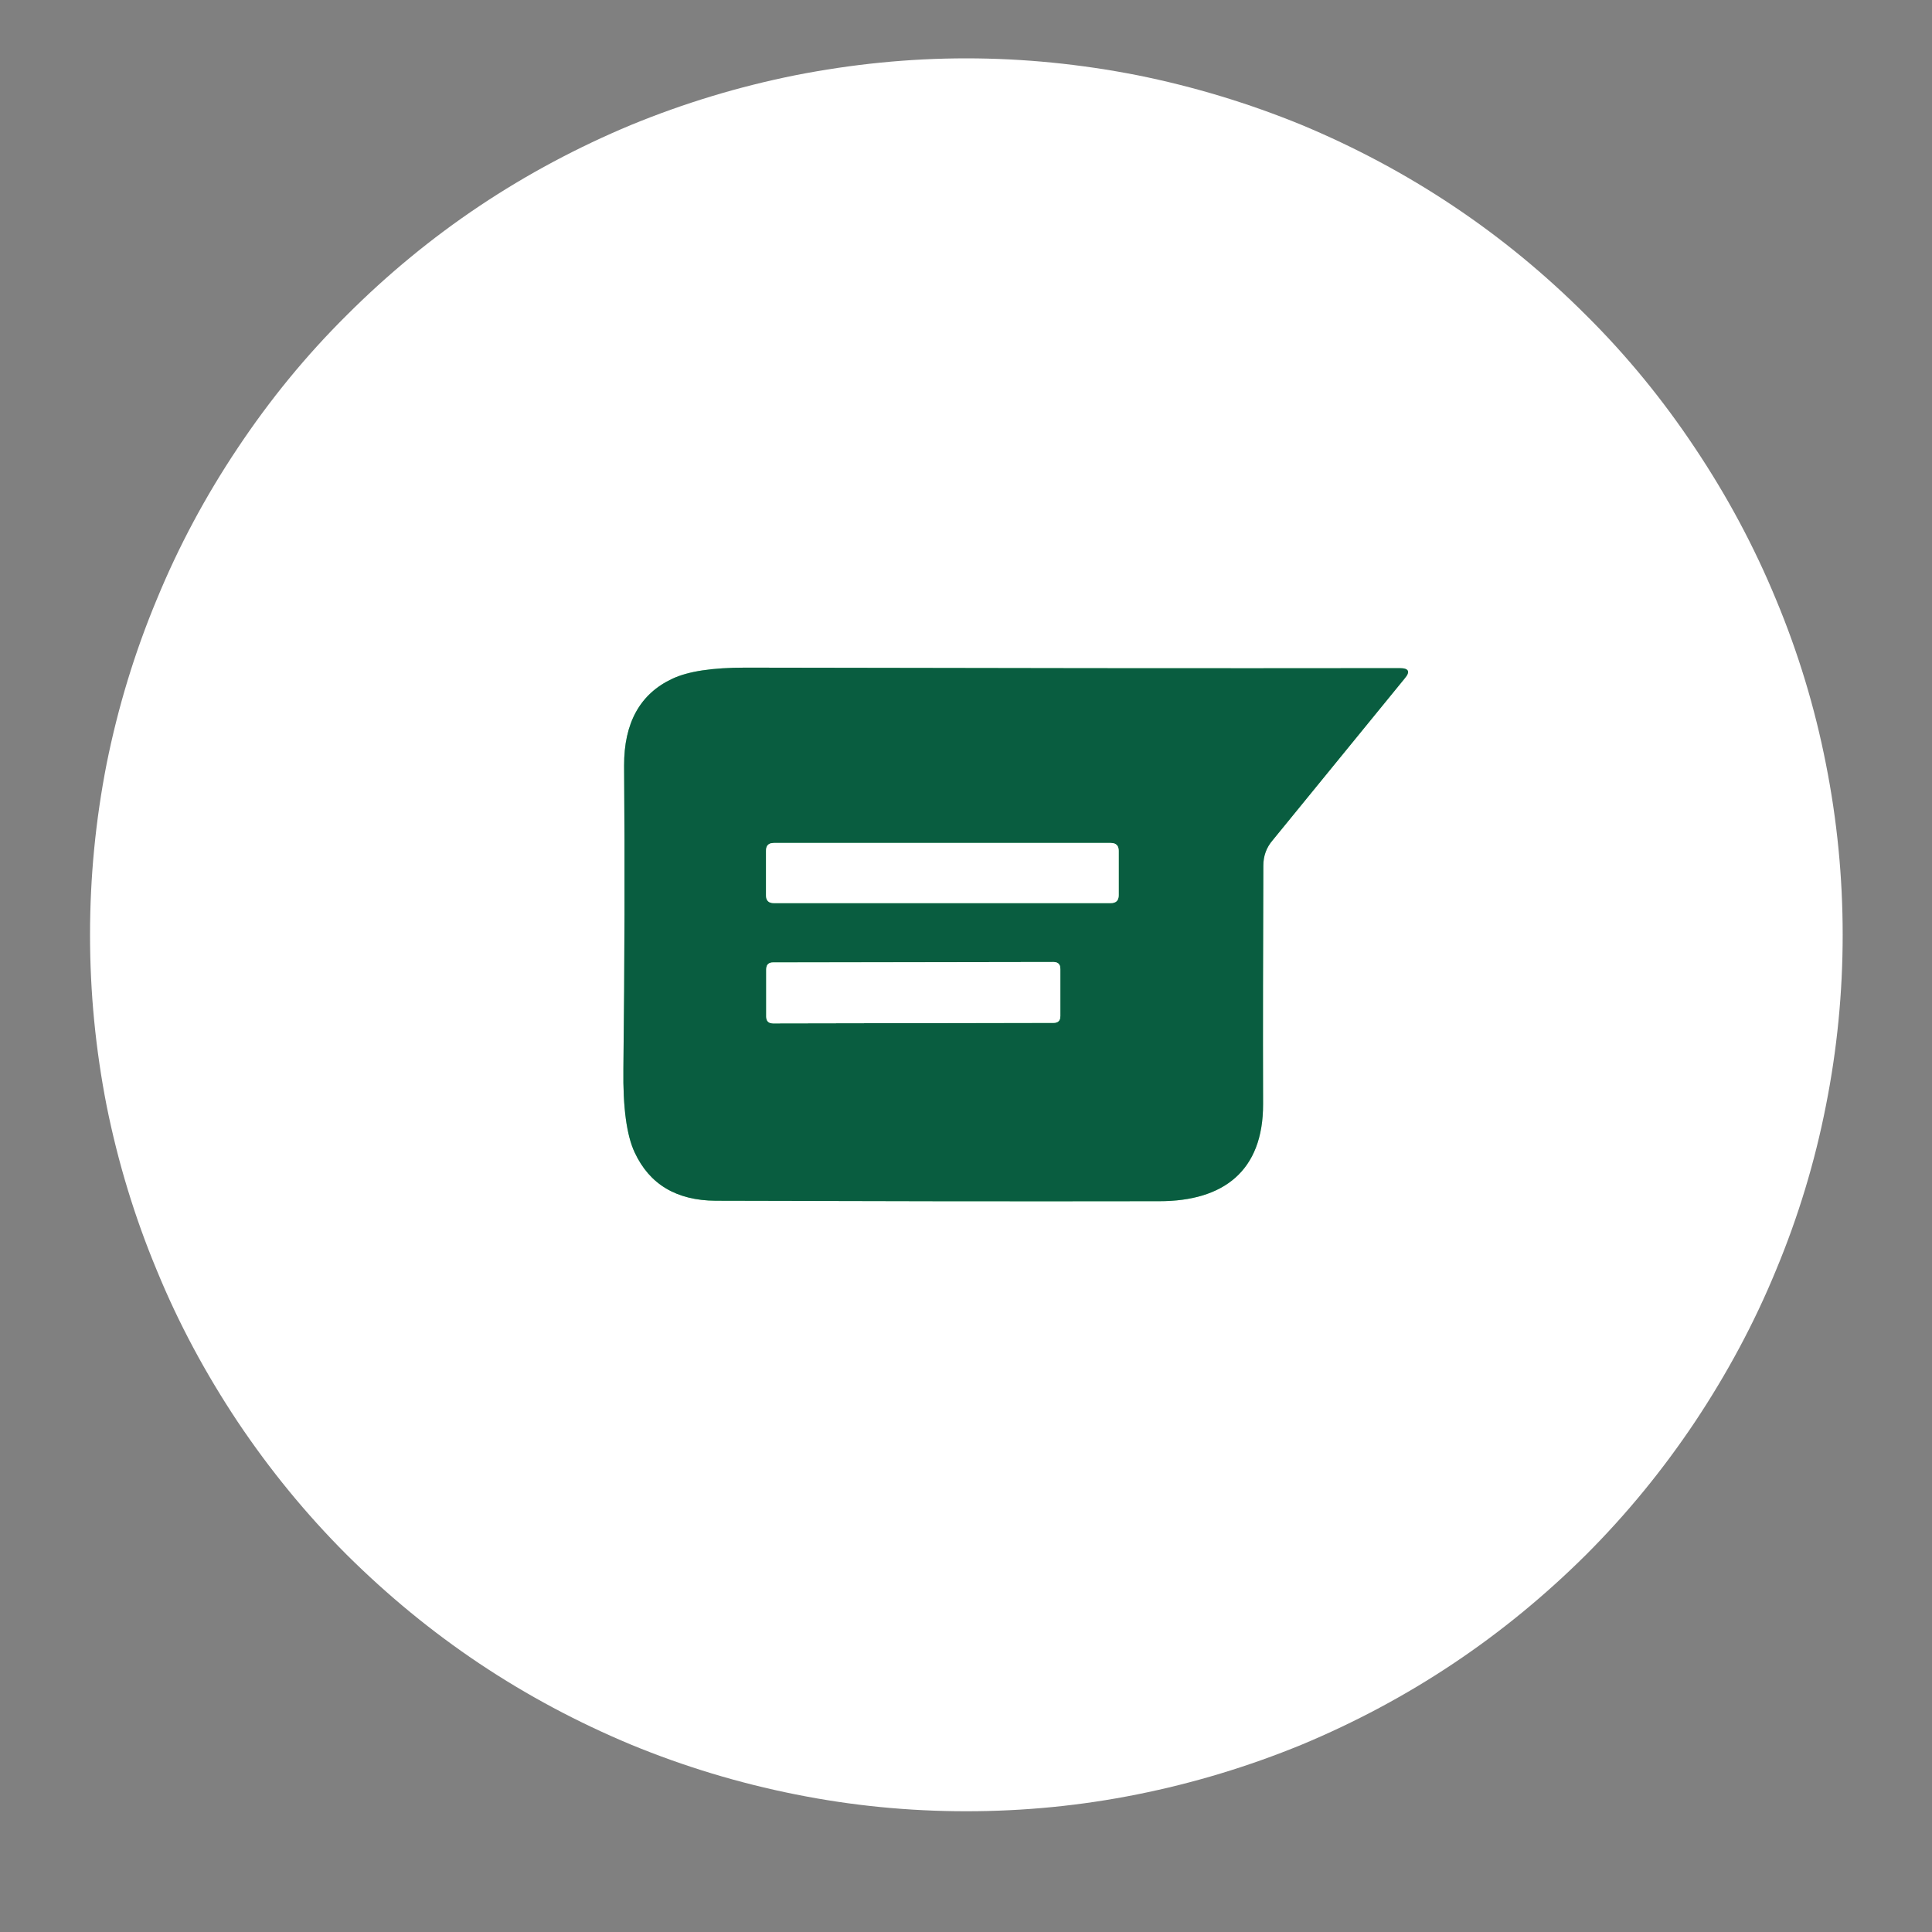 <svg xmlns="http://www.w3.org/2000/svg" xmlns:xlink="http://www.w3.org/1999/xlink" width="40" zoomAndPan="magnify" viewBox="0 0 30 30" height="40" preserveAspectRatio="xMidYMid meet" version="1.0"><rect x="0" y="0" width="30" height="30" fill="#808080" stroke="none"/><defs><clipPath id="0be64d07a1"><path d="M 1.391 2 L 28.973 2 L 28.973 27 L 1.391 27 Z M 1.391 2 " clip-rule="nonzero"/></clipPath><clipPath id="6817af4053"><path d="M 1.391 0.906 L 28.973 0.906 L 28.973 28.488 L 1.391 28.488 Z M 1.391 0.906 " clip-rule="nonzero"/></clipPath></defs><g clip-path="url(#0be64d07a1)"><path stroke-linecap="butt" transform="matrix(0.726, 0, 0, 0.726, 0.331, -1.576)" fill="none" stroke-linejoin="miter" d="M 24.35 27.87 C 25.711 27.87 26.572 27.229 26.567 25.787 C 26.561 24.102 26.567 22.402 26.572 20.69 C 26.572 20.486 26.637 20.303 26.771 20.147 L 29.597 16.686 C 29.721 16.541 29.683 16.465 29.495 16.465 C 25.383 16.471 20.717 16.465 15.491 16.455 C 14.791 16.455 14.275 16.53 13.93 16.691 C 13.236 17.014 12.891 17.639 12.897 18.553 C 12.913 20.631 12.908 22.794 12.881 25.039 C 12.87 25.862 12.951 26.46 13.123 26.826 C 13.44 27.509 14.016 27.853 14.856 27.859 C 18.036 27.87 21.201 27.875 24.35 27.87 " stroke="#80e497" stroke-width="2" stroke-opacity="1" stroke-miterlimit="4"/></g><path stroke-linecap="butt" transform="matrix(0.726, 0, 0, 0.726, 0.331, -1.576)" fill="none" stroke-linejoin="miter" d="M 23.478 20.373 C 23.478 20.26 23.418 20.206 23.311 20.206 L 16.099 20.206 C 15.986 20.206 15.932 20.26 15.932 20.373 L 15.932 21.325 C 15.932 21.438 15.986 21.492 16.099 21.492 L 23.311 21.492 C 23.418 21.492 23.478 21.438 23.478 21.325 L 23.478 20.373 " stroke="#80e497" stroke-width="2" stroke-opacity="1" stroke-miterlimit="4"/><path stroke-linecap="butt" transform="matrix(0.726, 0, 0, 0.726, 0.331, -1.576)" fill="none" stroke-linejoin="miter" d="M 22.229 22.902 C 22.229 22.8 22.181 22.751 22.078 22.751 L 16.083 22.762 C 15.986 22.762 15.938 22.811 15.938 22.913 L 15.938 23.919 C 15.938 24.016 15.986 24.065 16.083 24.065 L 22.084 24.054 C 22.181 24.054 22.229 24.005 22.229 23.909 L 22.229 22.902 " stroke="#80e497" stroke-width="2" stroke-opacity="1" stroke-miterlimit="4"/><g clip-path="url(#6817af4053)"><path fill="#ffffff" d="M 28.613 14.516 C 28.613 15.41 28.527 16.293 28.352 17.172 C 28.18 18.047 27.922 18.898 27.578 19.723 C 27.238 20.551 26.816 21.332 26.32 22.078 C 25.824 22.82 25.262 23.508 24.629 24.141 C 23.996 24.77 23.309 25.336 22.566 25.832 C 21.824 26.328 21.039 26.746 20.215 27.09 C 19.387 27.43 18.535 27.688 17.66 27.863 C 16.785 28.039 15.898 28.125 15.004 28.125 C 14.113 28.125 13.227 28.039 12.352 27.863 C 11.473 27.688 10.621 27.43 9.797 27.09 C 8.973 26.746 8.188 26.328 7.445 25.832 C 6.703 25.336 6.016 24.77 5.383 24.141 C 4.75 23.508 4.188 22.82 3.691 22.078 C 3.195 21.332 2.773 20.551 2.434 19.723 C 2.09 18.898 1.832 18.047 1.656 17.172 C 1.484 16.293 1.398 15.41 1.398 14.516 C 1.398 13.621 1.484 12.738 1.656 11.859 C 1.832 10.984 2.09 10.133 2.434 9.309 C 2.773 8.484 3.195 7.699 3.691 6.957 C 4.188 6.211 4.75 5.523 5.383 4.895 C 6.016 4.262 6.703 3.695 7.445 3.199 C 8.188 2.703 8.973 2.285 9.797 1.941 C 10.621 1.602 11.473 1.344 12.352 1.168 C 13.227 0.996 14.113 0.906 15.004 0.906 C 15.898 0.906 16.785 0.996 17.66 1.168 C 18.535 1.344 19.387 1.602 20.215 1.941 C 21.039 2.285 21.824 2.703 22.566 3.199 C 23.309 3.695 23.996 4.262 24.629 4.895 C 25.262 5.523 25.824 6.211 26.32 6.957 C 26.816 7.699 27.238 8.484 27.578 9.309 C 27.922 10.133 28.18 10.984 28.352 11.859 C 28.527 12.738 28.613 13.621 28.613 14.516 Z M 18.004 18.652 C 18.992 18.652 19.617 18.188 19.613 17.141 C 19.609 15.918 19.613 14.684 19.617 13.441 C 19.617 13.293 19.664 13.16 19.762 13.047 L 21.812 10.535 C 21.902 10.43 21.875 10.375 21.738 10.375 C 18.754 10.379 15.367 10.375 11.574 10.367 C 11.066 10.367 10.691 10.422 10.441 10.539 C 9.938 10.773 9.688 11.227 9.691 11.891 C 9.703 13.398 9.699 14.969 9.68 16.598 C 9.672 17.195 9.73 17.629 9.855 17.895 C 10.086 18.391 10.504 18.641 11.113 18.645 C 13.422 18.652 15.719 18.656 18.004 18.652 Z M 18.004 18.652 " fill-opacity="1" fill-rule="nonzero"/></g><path fill="#095d40" d="M 19.613 17.141 C 19.617 18.188 18.992 18.652 18.004 18.652 C 15.719 18.656 13.422 18.652 11.113 18.645 C 10.504 18.641 10.086 18.391 9.855 17.895 C 9.73 17.629 9.672 17.195 9.68 16.598 C 9.699 14.969 9.703 13.398 9.691 11.891 C 9.688 11.227 9.938 10.773 10.441 10.539 C 10.691 10.422 11.066 10.367 11.574 10.367 C 15.367 10.375 18.754 10.379 21.738 10.375 C 21.875 10.375 21.902 10.43 21.812 10.535 L 19.762 13.047 C 19.664 13.16 19.617 13.293 19.617 13.441 C 19.613 14.684 19.609 15.918 19.613 17.141 Z M 17.371 13.211 C 17.371 13.129 17.328 13.09 17.25 13.09 L 12.016 13.09 C 11.934 13.09 11.895 13.129 11.895 13.211 L 11.895 13.902 C 11.895 13.984 11.934 14.023 12.016 14.023 L 17.25 14.023 C 17.328 14.023 17.371 13.984 17.371 13.902 Z M 16.465 15.047 C 16.465 14.973 16.43 14.938 16.355 14.938 L 12.004 14.945 C 11.934 14.945 11.898 14.98 11.898 15.055 L 11.898 15.785 C 11.898 15.855 11.934 15.891 12.004 15.891 L 16.359 15.883 C 16.43 15.883 16.465 15.848 16.465 15.777 Z M 16.465 15.047 " fill-opacity="1" fill-rule="nonzero"/><path fill="#ffffff" d="M 12.016 13.09 L 17.25 13.09 C 17.328 13.09 17.371 13.129 17.371 13.211 L 17.371 13.902 C 17.371 13.984 17.328 14.023 17.25 14.023 L 12.016 14.023 C 11.934 14.023 11.895 13.984 11.895 13.902 L 11.895 13.211 C 11.895 13.129 11.934 13.09 12.016 13.09 Z M 12.016 13.09 " fill-opacity="1" fill-rule="nonzero"/><path fill="#ffffff" d="M 12.004 14.945 L 16.355 14.938 C 16.43 14.938 16.465 14.973 16.465 15.047 L 16.465 15.777 C 16.465 15.848 16.43 15.883 16.359 15.883 L 12.004 15.891 C 11.934 15.891 11.898 15.855 11.898 15.785 L 11.898 15.055 C 11.898 14.98 11.934 14.945 12.004 14.945 Z M 12.004 14.945 " fill-opacity="1" fill-rule="nonzero"/></svg>
